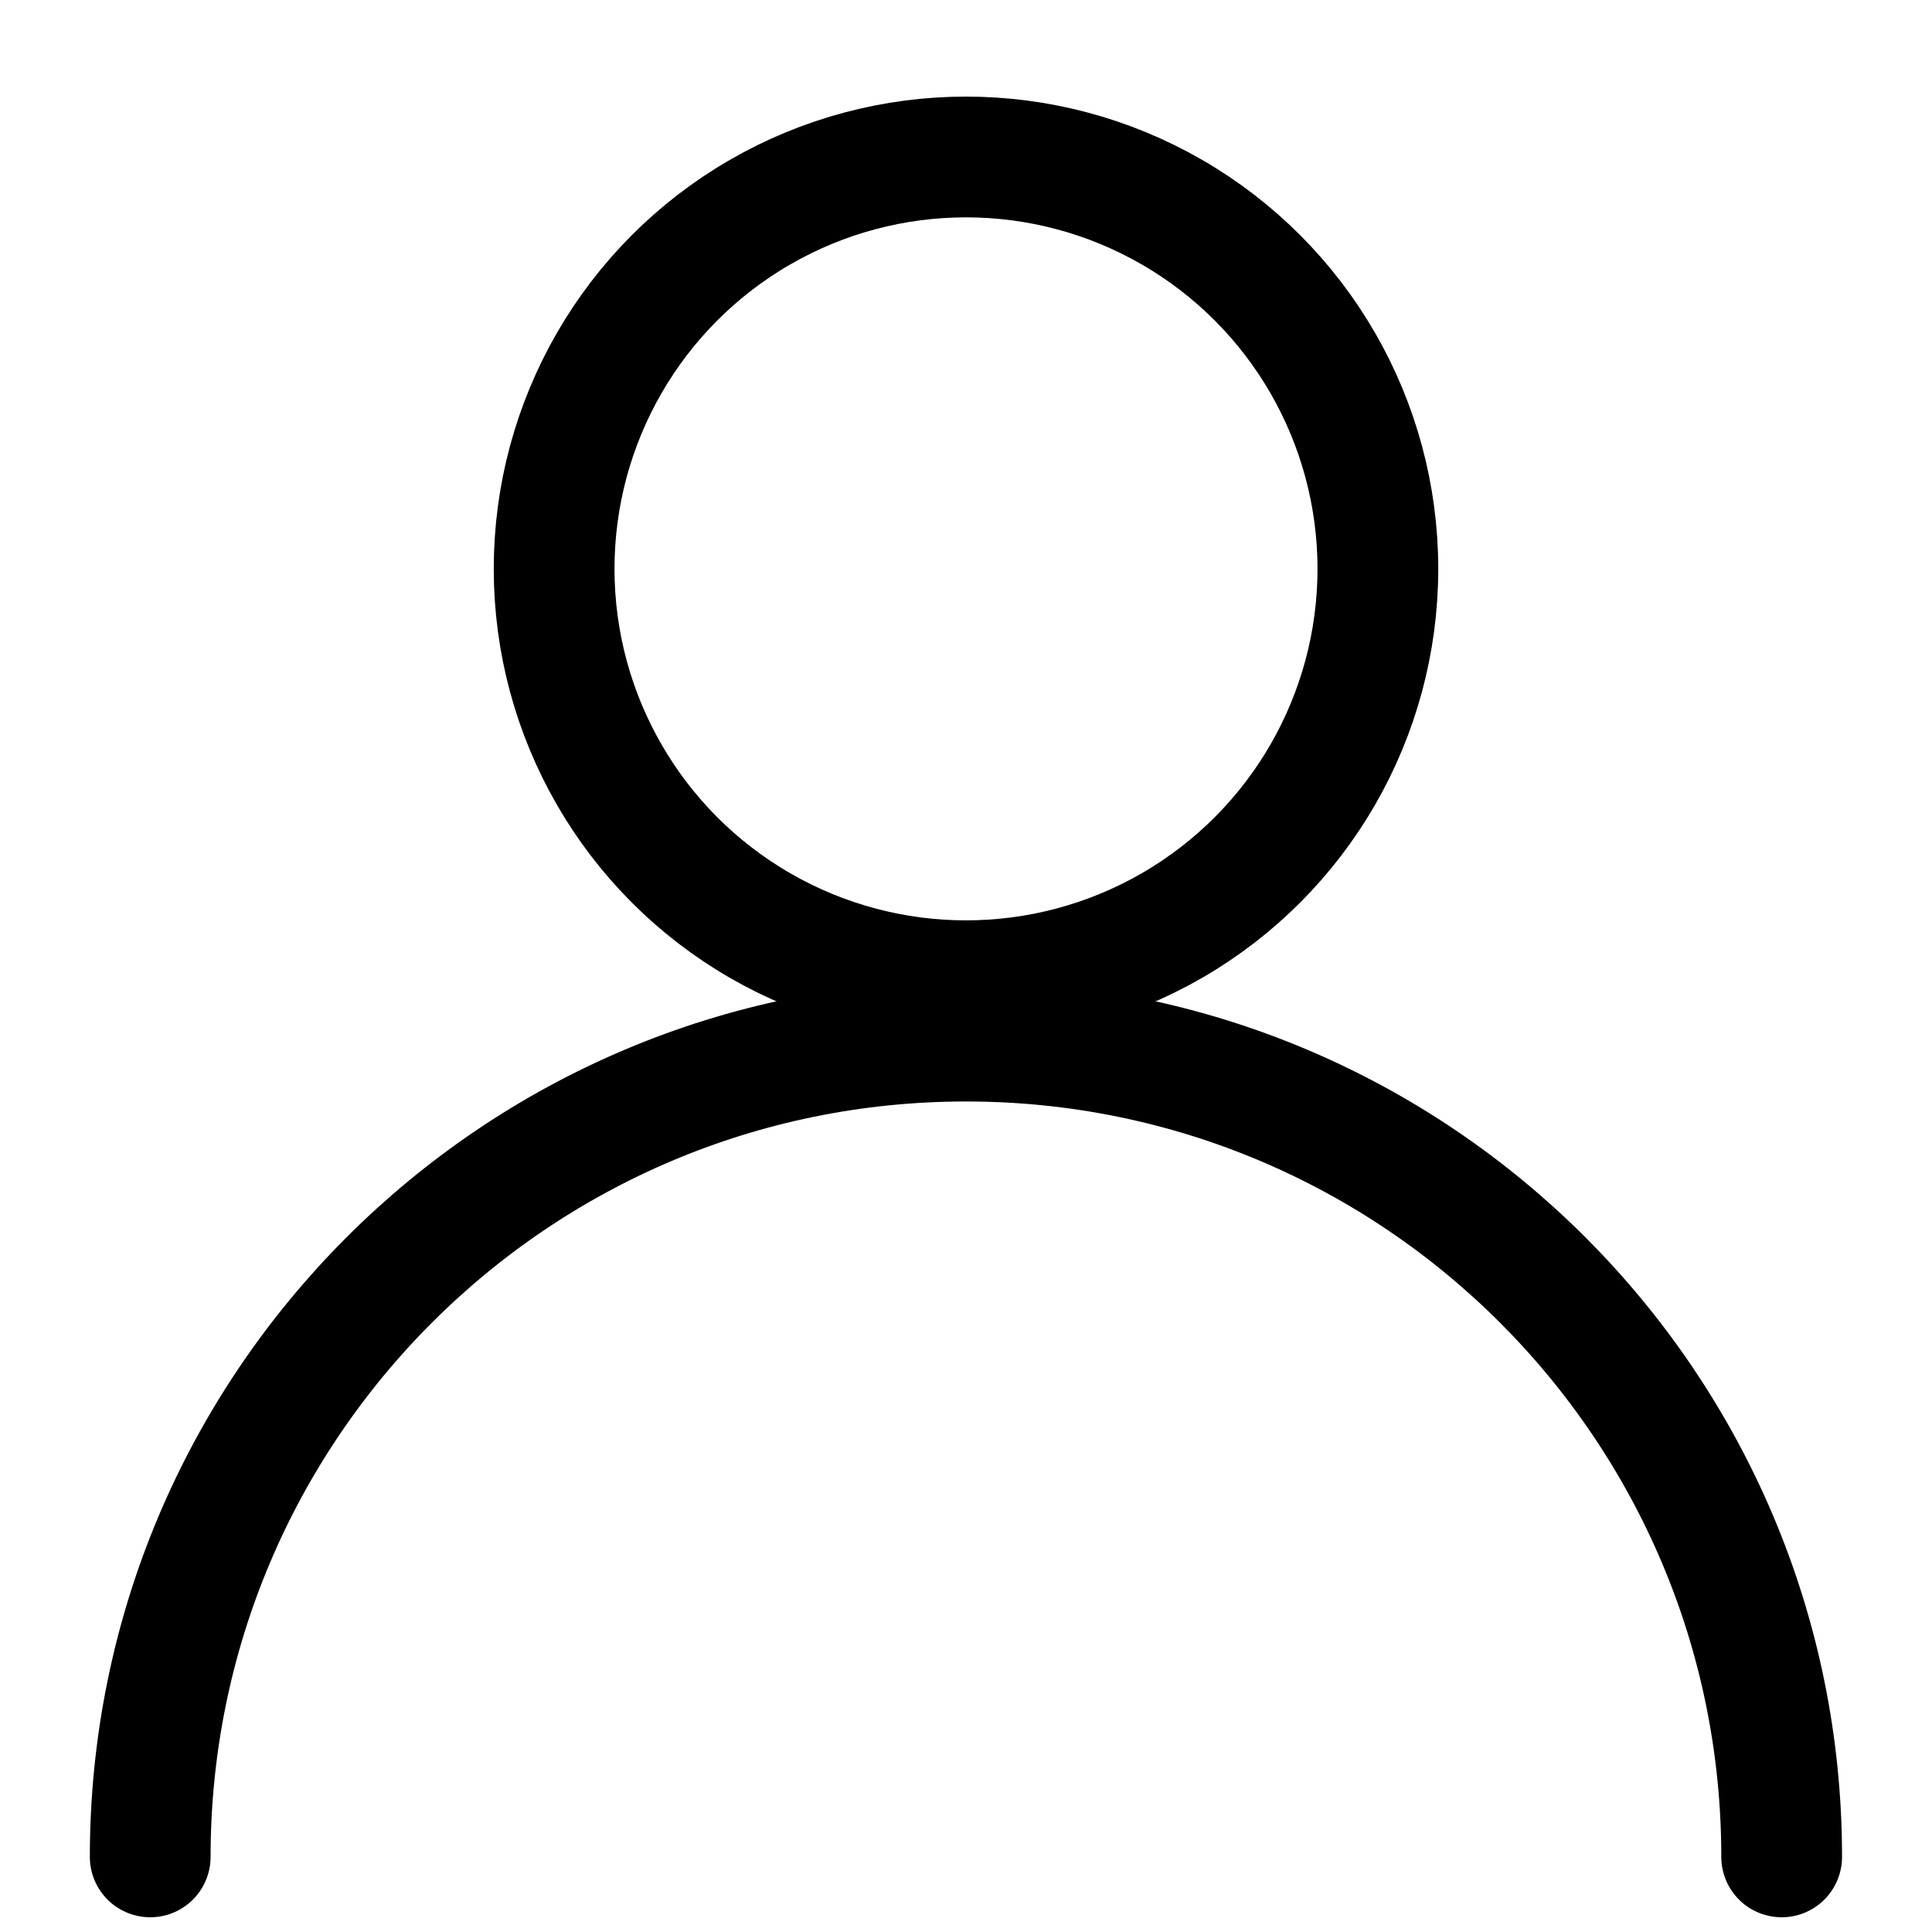 <?xml version="1.0" encoding="UTF-8"?>
<svg width="16px" height="16px" viewBox="0 0 16 16" version="1.1" xmlns="http://www.w3.org/2000/svg" xmlns:xlink="http://www.w3.org/1999/xlink">
    <title>Icon User</title>
    <g id="Symbols" stroke="none" stroke-width="1" fill="none" fill-rule="evenodd">
        <g id="Header" transform="translate(-1318, -20)" stroke="#000000">
            <g id="Group-4" transform="translate(1272, 20)">
                <g id="Group" transform="translate(46, 0)">
                    <g id="User" transform="translate(1.244, 0.8)">
                        <circle id="Oval" cx="6.756" cy="3.911" r="3.411"></circle>
                        <path d="M13.511,14.578 C13.511,10.847 10.487,7.822 6.756,7.822 C3.025,7.822 0,10.847 0,14.578" id="Path" stroke-linecap="round"></path>
                    </g>
                </g>
            </g>
        </g>
    </g>
</svg>